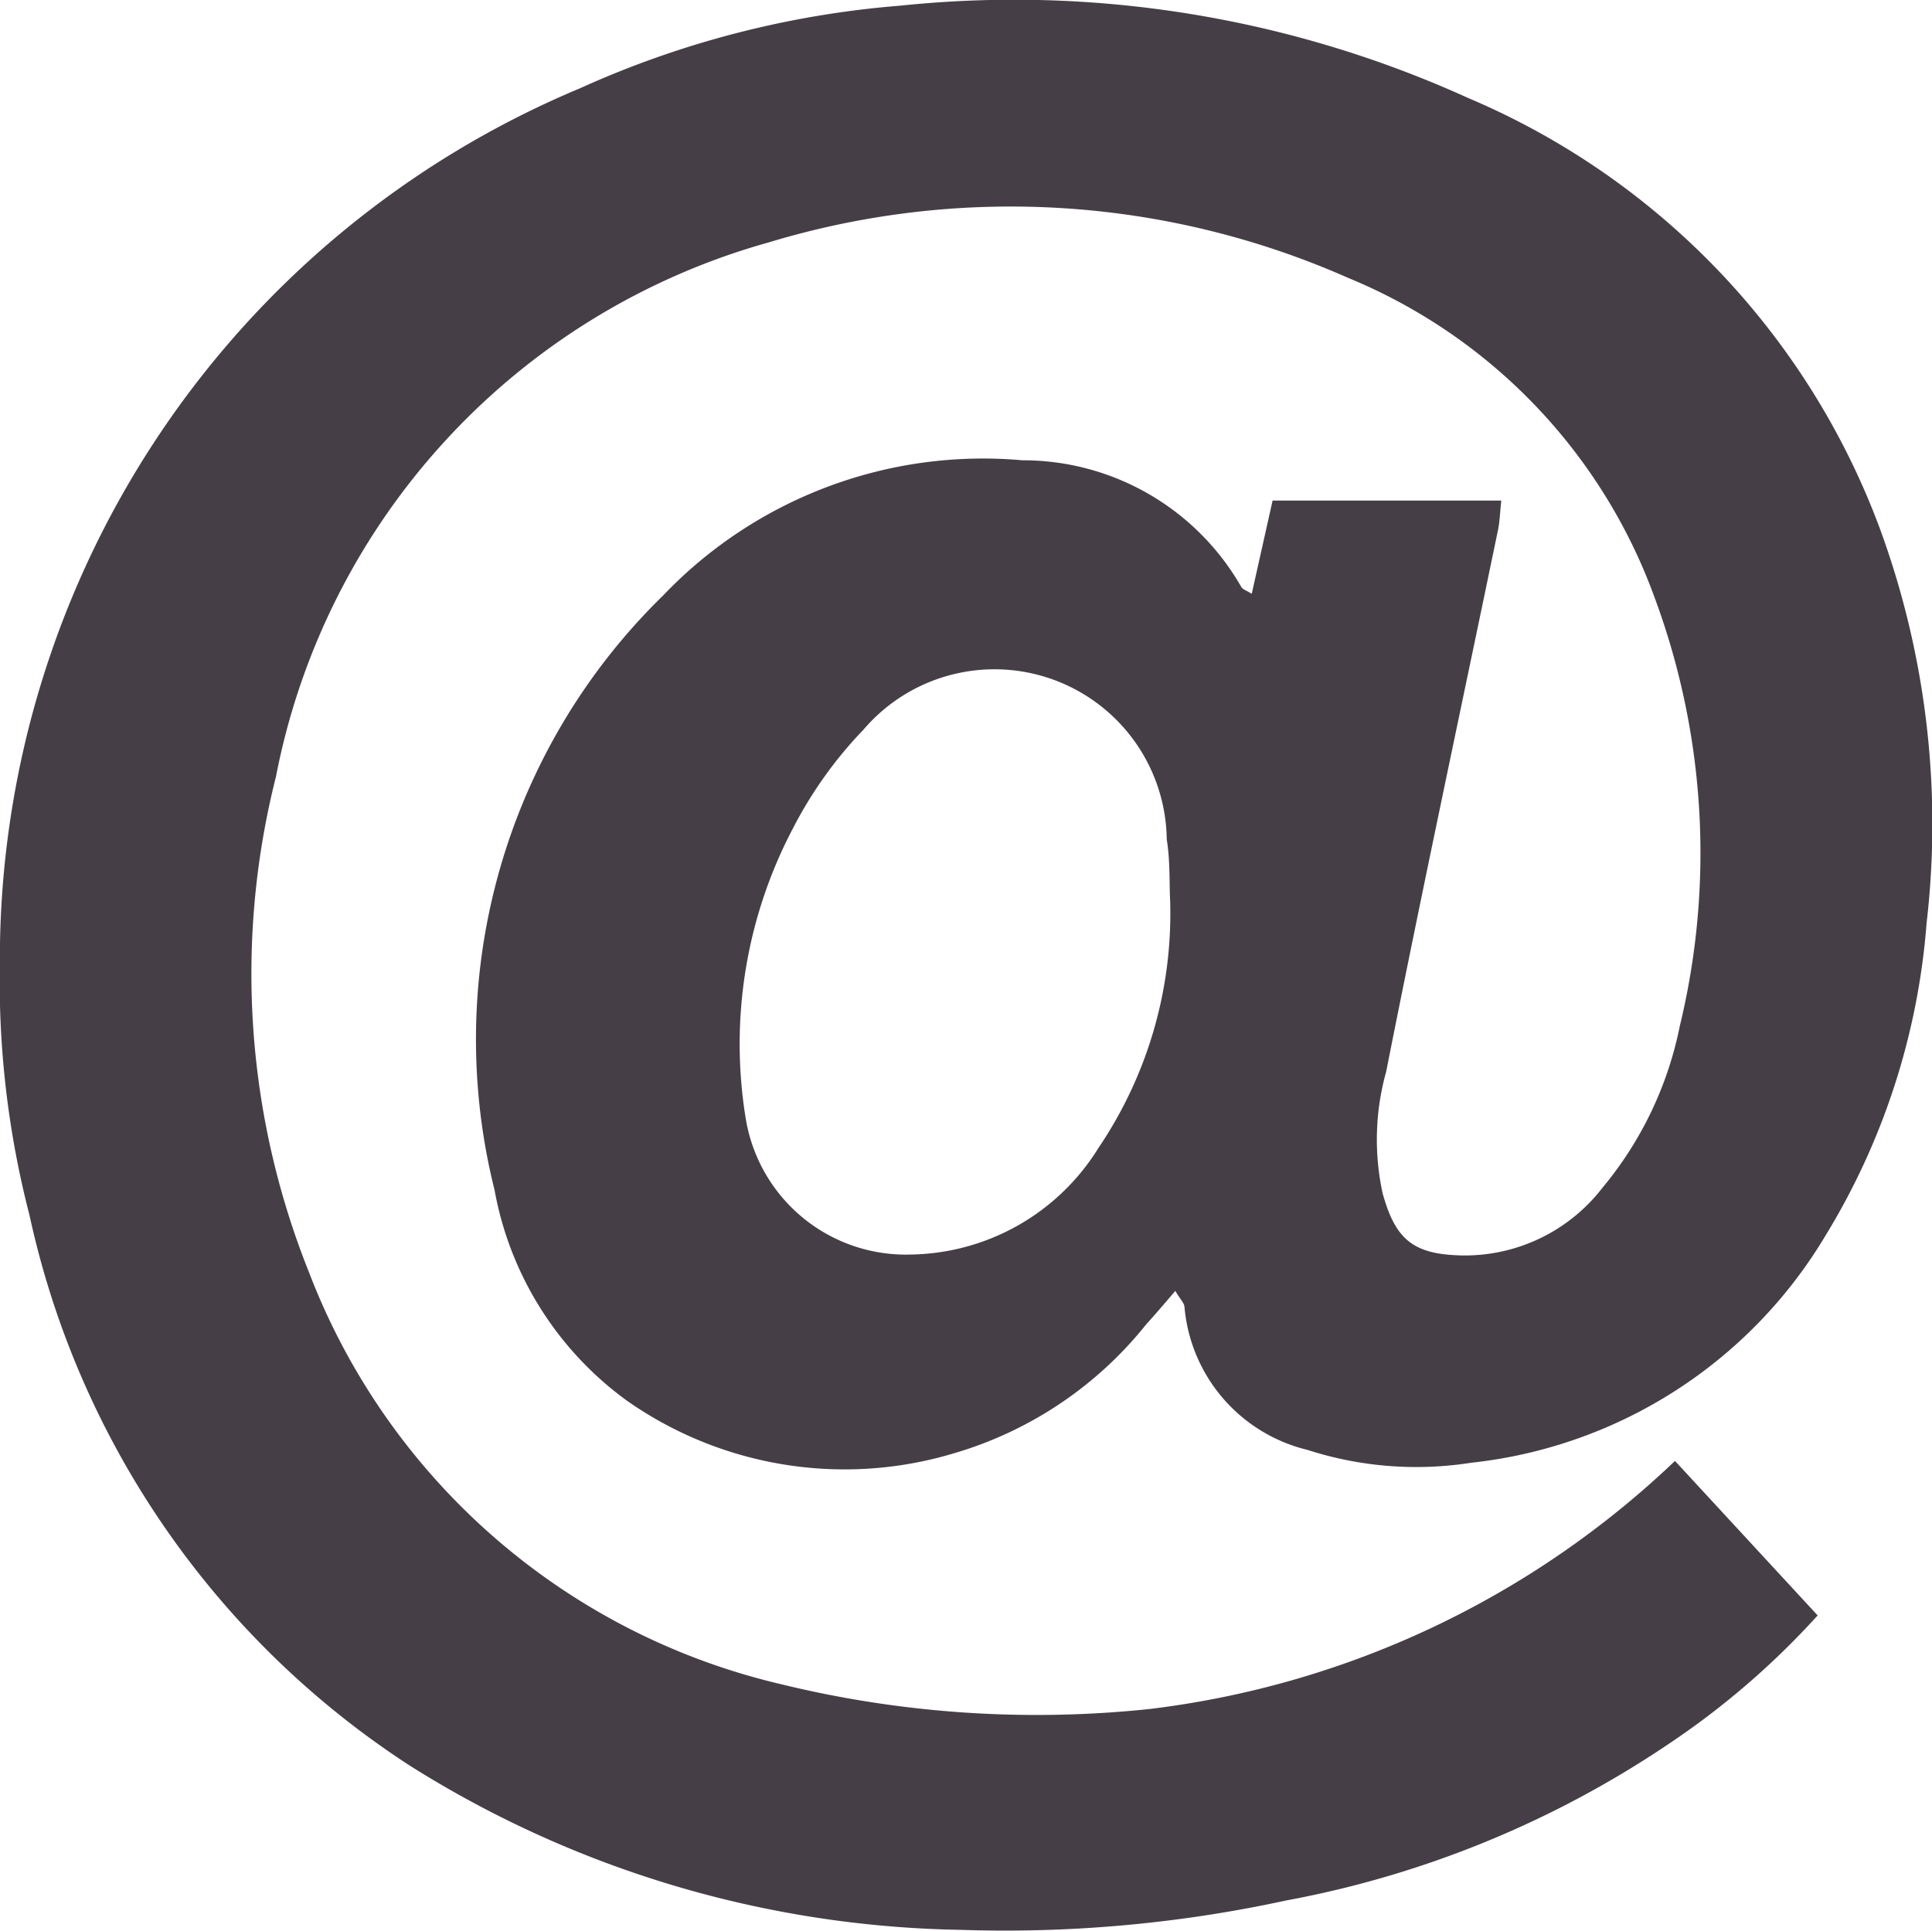 <svg xmlns="http://www.w3.org/2000/svg" width="15.004" height="15" viewBox="0 0 15.004 15"><g transform="translate(0 0)"><path d="M9.128,10.027c-.085.1-.155.181-.227.261a2.982,2.982,0,0,1-1.493,1,2.944,2.944,0,0,1-2.537-.408A2.591,2.591,0,0,1,3.842,9.244,4.816,4.816,0,0,1,5.15,4.626,3.434,3.434,0,0,1,7.941,3.575a1.954,1.954,0,0,1,1.7.984c.011.019.041.028.081.053l.162-.724H11.66c-.01.093-.012.166-.027.236-.29,1.4-.59,2.8-.867,4.2a1.961,1.961,0,0,0-.028.942c.1.364.239.477.618.485a1.35,1.35,0,0,0,1.09-.526,2.829,2.829,0,0,0,.6-1.254,5.707,5.707,0,0,0-.195-3.329A4.254,4.254,0,0,0,10.47,2.158a6.476,6.476,0,0,0-4.5-.275,5.366,5.366,0,0,0-3.826,4.15A6.235,6.235,0,0,0,2.4,9.88a5.192,5.192,0,0,0,3.662,3.2,8.361,8.361,0,0,0,2.865.194,7.153,7.153,0,0,0,4.082-1.927l1.108,1.2a6.23,6.23,0,0,1-1.16,1,7.874,7.874,0,0,1-2.968,1.214,10.3,10.3,0,0,1-2.531.228A8.272,8.272,0,0,1,3.178,13.71,6.822,6.822,0,0,1,.23,9.438,7.253,7.253,0,0,1,0,7.479,7.334,7.334,0,0,1,4.507.685,7.461,7.461,0,0,1,6.993.044,8.52,8.52,0,0,1,11.4.76a5.837,5.837,0,0,1,3.2,3.345,6.661,6.661,0,0,1,.363,3.065A5.447,5.447,0,0,1,14.176,9.6a3.661,3.661,0,0,1-2.749,1.761,2.749,2.749,0,0,1-1.273-.1A1.254,1.254,0,0,1,9.2,10.154c0-.032-.033-.061-.071-.127M9.089,7.014c-.008-.165,0-.331-.027-.494a1.338,1.338,0,0,0-2.355-.853,3.245,3.245,0,0,0-.548.767,3.594,3.594,0,0,0-.368,2.245A1.26,1.26,0,0,0,7.073,9.744a1.744,1.744,0,0,0,1.458-.827,3.25,3.25,0,0,0,.558-1.9" transform="translate(-0.001 0)" fill="#463e46"/></g></svg>
